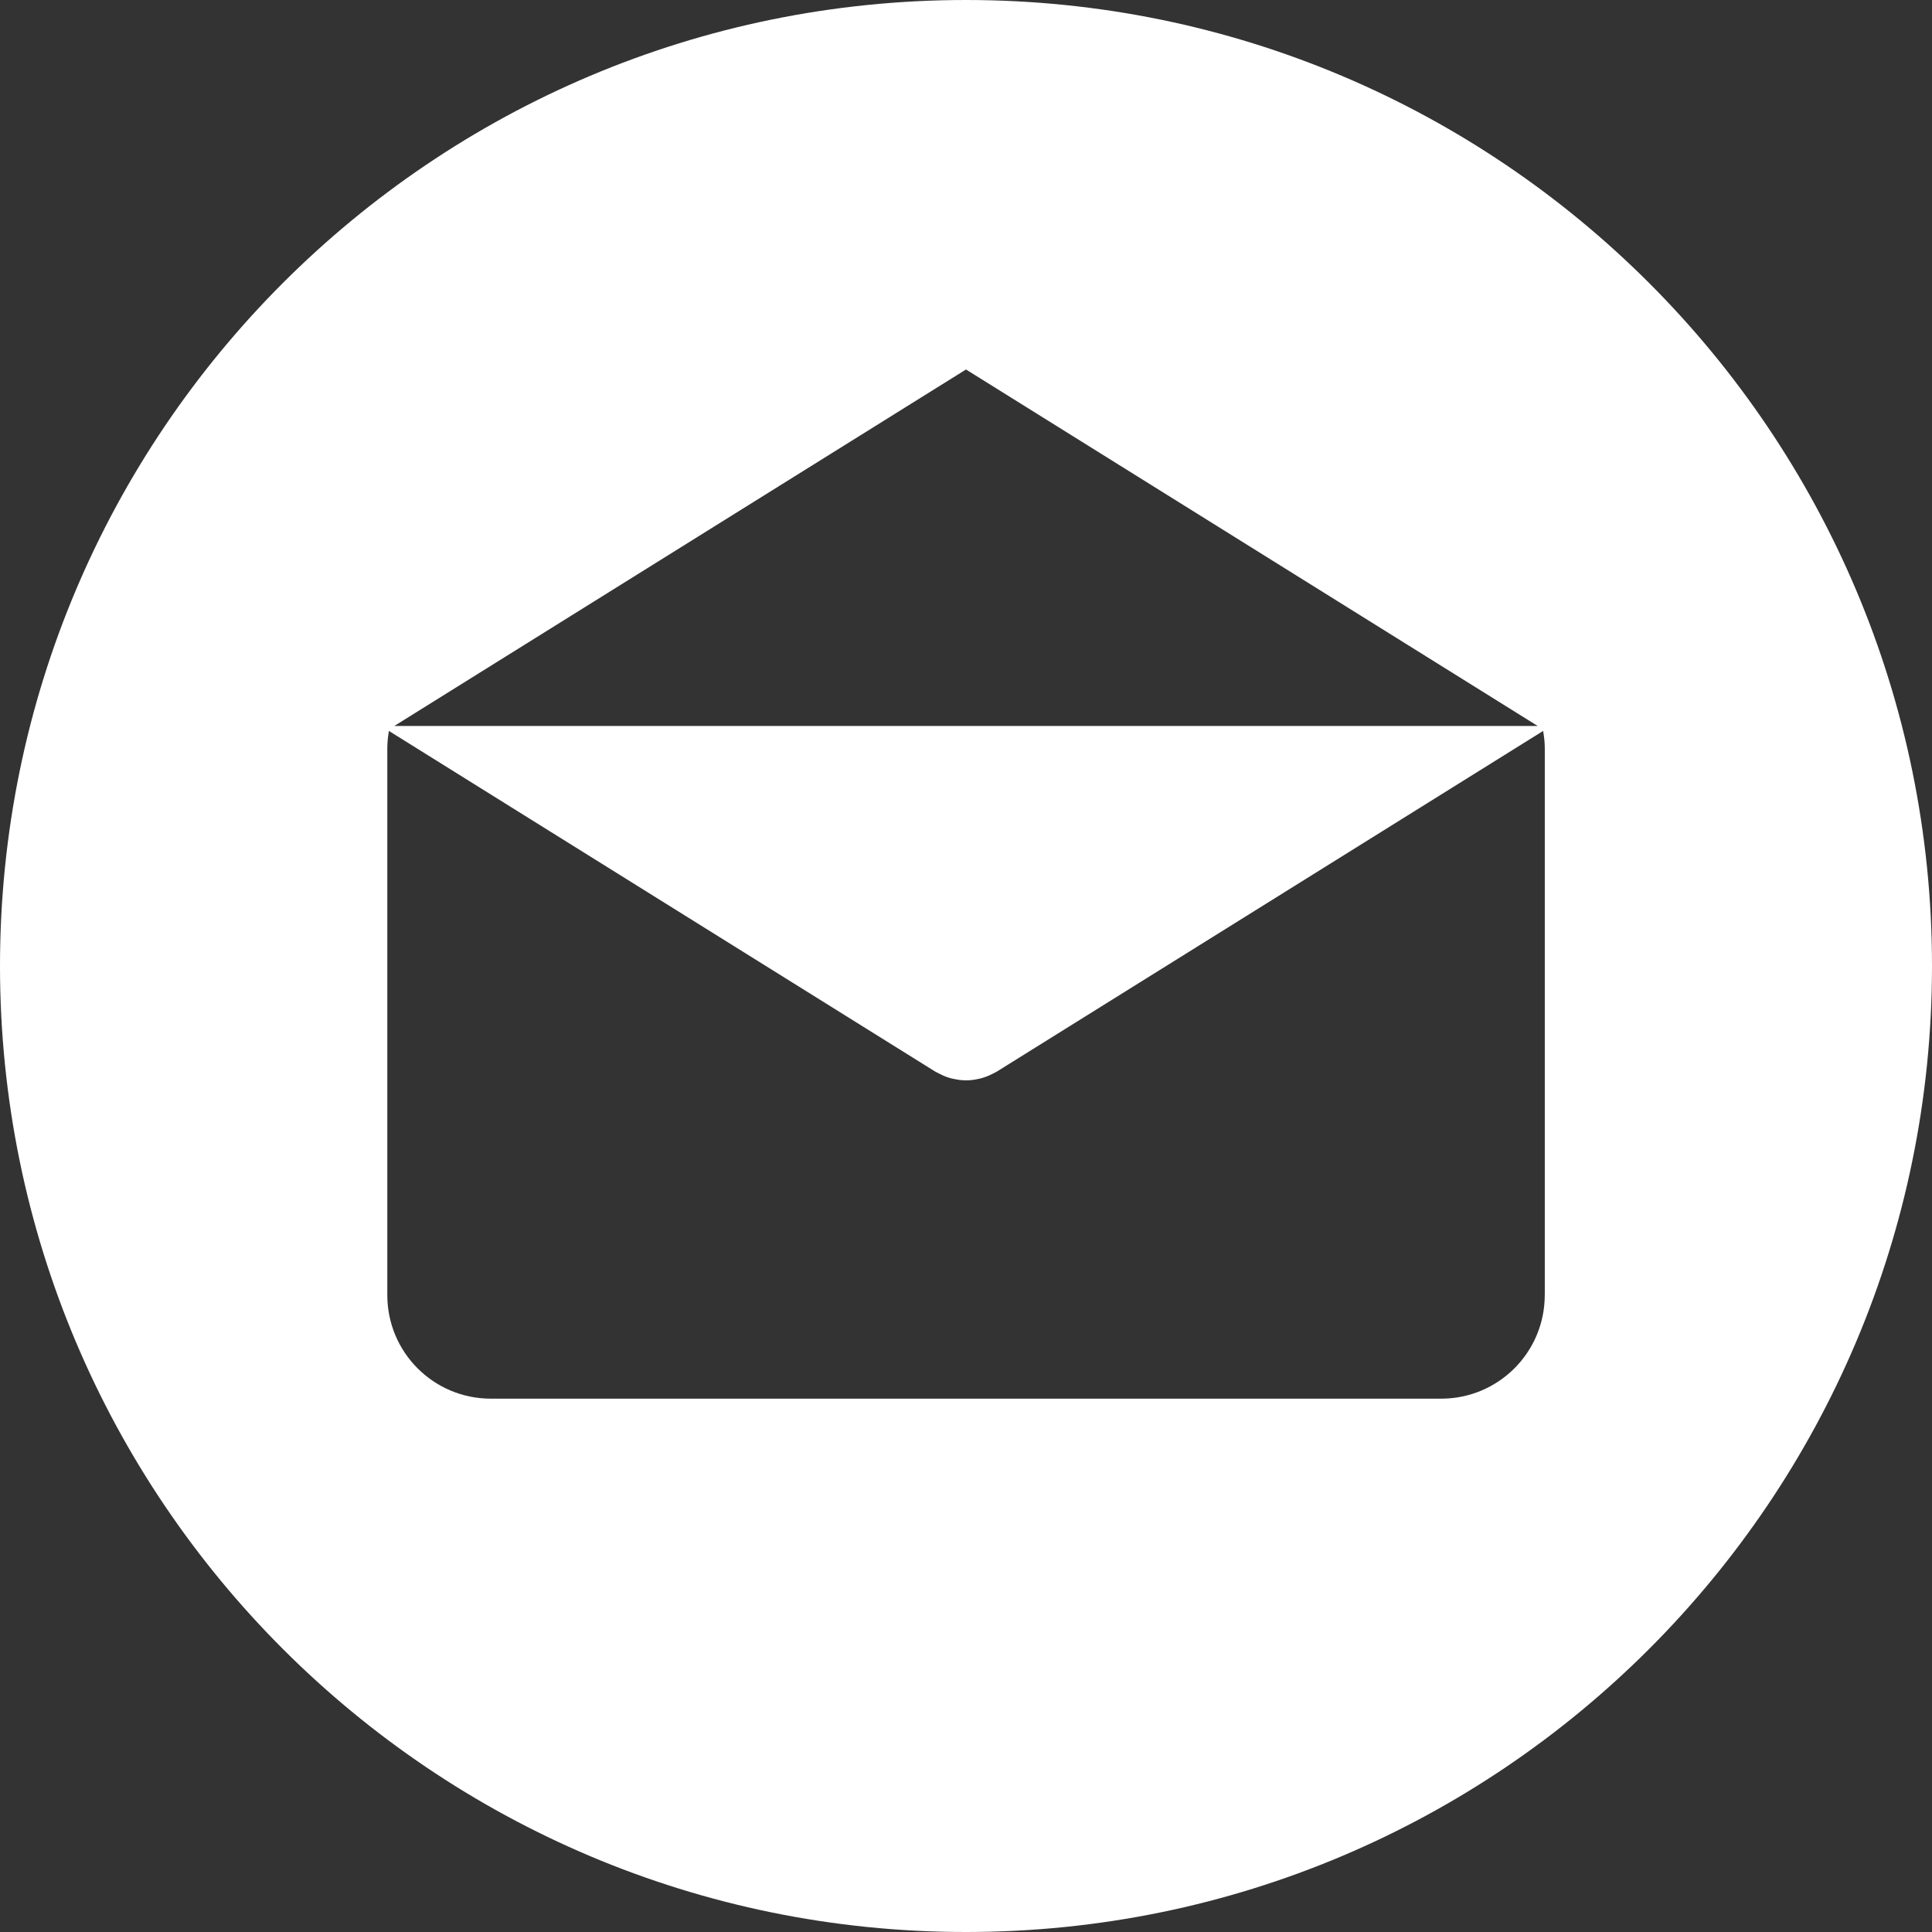 <?xml version="1.0" encoding="UTF-8"?>
<svg width="36px" height="36px" viewBox="0 0 36 36" version="1.1" xmlns="http://www.w3.org/2000/svg" xmlns:xlink="http://www.w3.org/1999/xlink">
    <rect x="0" y="0" width="36" height="36" fill="#333333" stroke="none"/>
    <title>gallery-share-mail</title>
    <g id="Desktop" stroke="none" stroke-width="1" fill="none" fill-rule="evenodd">
        <g id="Galerie" transform="translate(-1306, -17)" fill="#FFFFFF" fill-rule="nonzero">
            <g id="gallery-share-mail" transform="translate(1306, 17)">
                <path d="M18,0 C8.059,0 0,8.059 0,18 C0,27.94 8.059,36 18,36 C27.941,36 36,27.94 36,18 C36,8.059 27.941,0 18,0 Z M18,6.885 L28.652,13.527 L7.348,13.527 L18,6.885 Z M28.785,24.133 L28.784,24.133 C28.784,25.199 27.92,26.062 26.855,26.062 L9.145,26.062 C8.08,26.062 7.217,25.199 7.217,24.133 L7.217,13.95 C7.217,13.837 7.228,13.727 7.247,13.62 L17.424,19.966 C17.437,19.974 17.45,19.979 17.463,19.986 C17.476,19.993 17.49,20.001 17.504,20.007 C17.575,20.045 17.65,20.074 17.725,20.094 C17.733,20.096 17.741,20.097 17.749,20.099 C17.832,20.118 17.916,20.131 18,20.131 L18,20.131 C18.001,20.131 18.002,20.131 18.002,20.131 C18.086,20.131 18.17,20.119 18.253,20.099 C18.261,20.097 18.268,20.096 18.276,20.094 C18.352,20.074 18.426,20.045 18.498,20.007 C18.512,20.001 18.525,19.993 18.539,19.986 C18.551,19.979 18.565,19.974 18.577,19.966 L28.754,13.62 C28.773,13.727 28.785,13.837 28.785,13.95 L28.785,24.133 Z" id="Shape"></path>
            </g>
        </g>
    </g>
</svg>